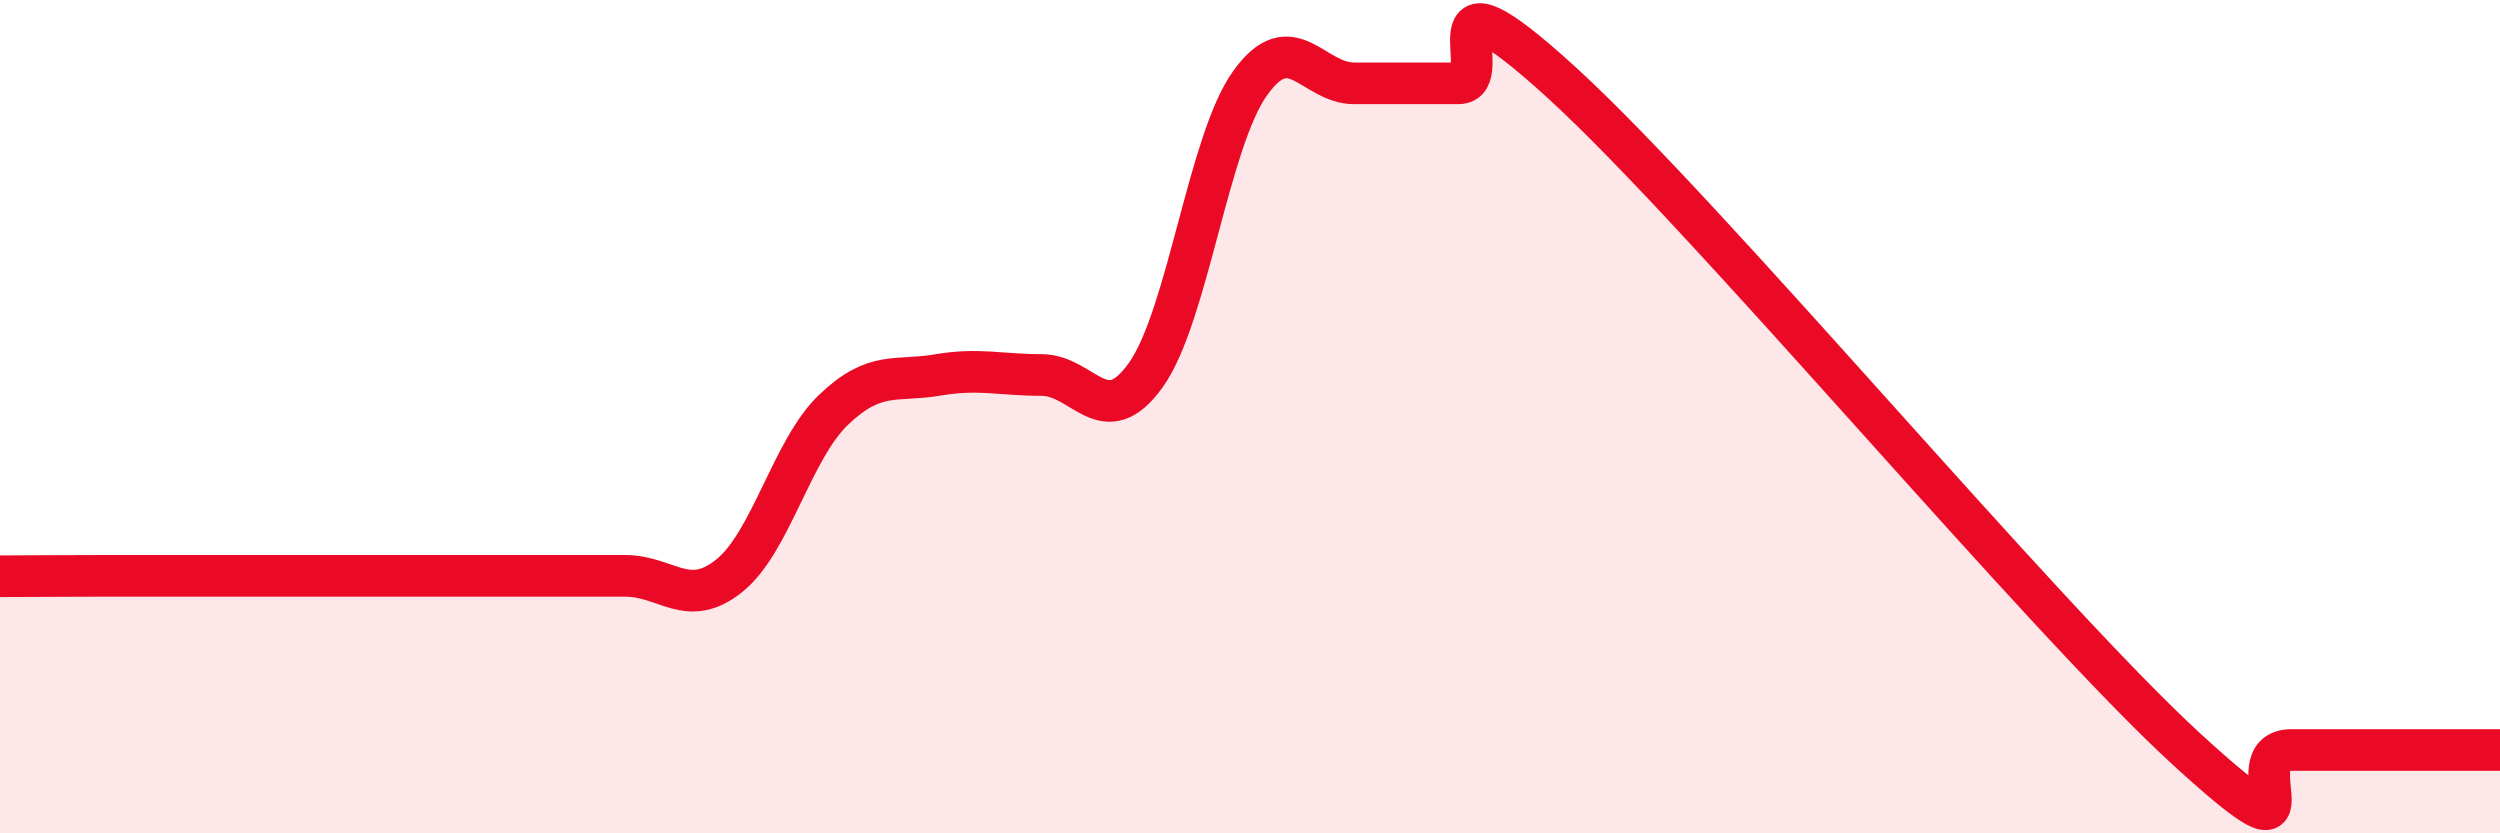 
    <svg width="60" height="20" viewBox="0 0 60 20" xmlns="http://www.w3.org/2000/svg">
      <path
        d="M 0,13.83 C 0.5,13.83 1.5,13.82 2.5,13.82 C 3.5,13.82 4,13.82 5,13.82 C 6,13.82 6.5,13.82 7.5,13.82 C 8.5,13.82 9,13.82 10,13.82 C 11,13.82 11.5,13.82 12.5,13.82 C 13.5,13.82 14,13.82 15,13.82 C 16,13.82 16.5,14.62 17.5,13.82 C 18.5,13.02 19,10.8 20,9.84 C 21,8.88 21.5,9.17 22.5,9 C 23.5,8.83 24,9 25,9 C 26,9 26.5,10.4 27.5,9 C 28.5,7.6 29,3.4 30,2 C 31,0.6 31.5,2 32.5,2 C 33.5,2 34,2 35,2 C 36,2 34,-1.2 37.5,2 C 41,5.2 49,14.8 52.5,18 C 56,21.2 53.5,18 55,18 C 56.5,18 59,18 60,18L60 20L0 20Z"
        fill="#EB0A25"
        opacity="0.1"
        stroke-linecap="round"
        stroke-linejoin="round"
      />
      <path
        d="M 0,13.83 C 0.5,13.83 1.5,13.82 2.5,13.82 C 3.5,13.82 4,13.82 5,13.82 C 6,13.82 6.5,13.82 7.5,13.82 C 8.5,13.82 9,13.82 10,13.82 C 11,13.82 11.5,13.82 12.5,13.82 C 13.5,13.82 14,13.82 15,13.82 C 16,13.82 16.5,14.62 17.5,13.82 C 18.5,13.02 19,10.8 20,9.84 C 21,8.88 21.5,9.17 22.5,9 C 23.5,8.83 24,9 25,9 C 26,9 26.5,10.4 27.5,9 C 28.5,7.6 29,3.4 30,2 C 31,0.6 31.5,2 32.5,2 C 33.5,2 34,2 35,2 C 36,2 34,-1.2 37.5,2 C 41,5.2 49,14.8 52.5,18 C 56,21.2 53.5,18 55,18 C 56.5,18 59,18 60,18"
        stroke="#EB0A25"
        stroke-width="1"
        fill="none"
        stroke-linecap="round"
        stroke-linejoin="round"
      />
    </svg>
  